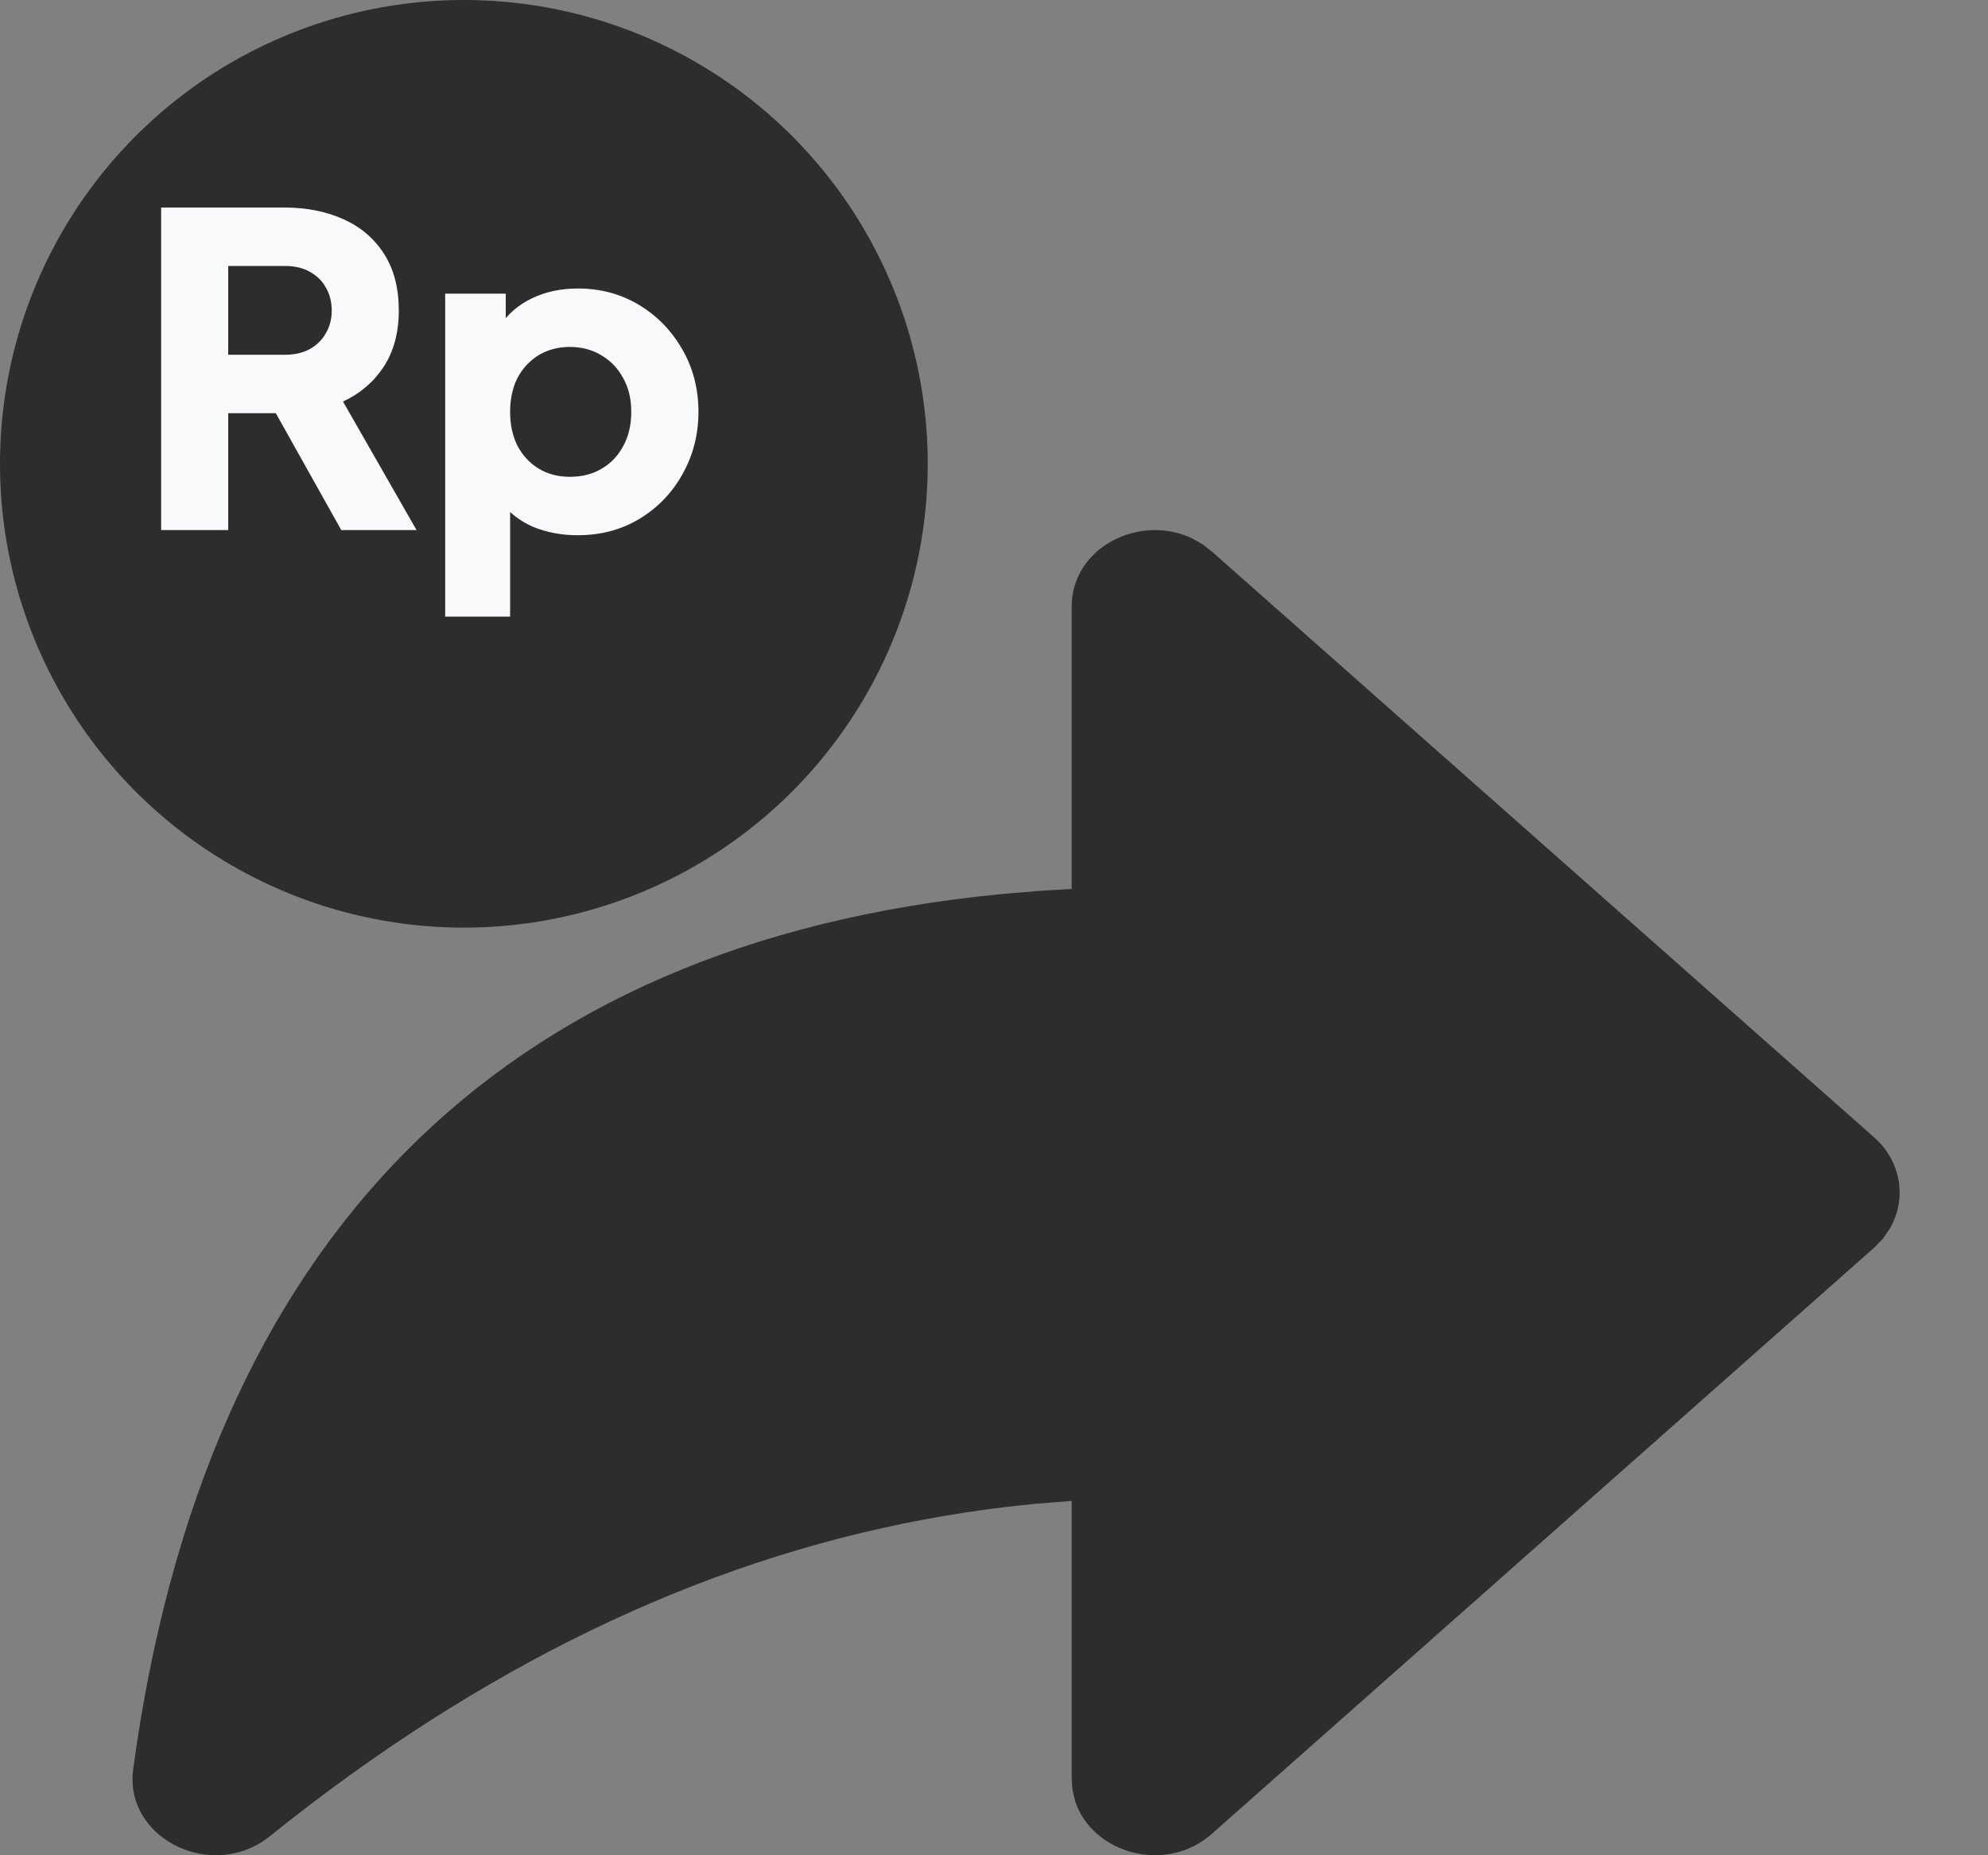 <svg width="15" height="14" viewBox="0 0 15 14" fill="none" xmlns="http://www.w3.org/2000/svg">
<rect x="0" y="0" width="15" height="14" fill="#808080" stroke="none"/>
<path d="M8.086 4.578C8.086 4.13 8.599 3.875 8.993 4.062L9.076 4.109L9.144 4.162L14.141 8.583C14.348 8.766 14.388 9.048 14.26 9.27L14.205 9.35L14.141 9.415L9.144 13.838C8.794 14.148 8.239 13.983 8.112 13.591L8.092 13.504L8.086 13.422V11.326L7.8 11.349C7.523 11.376 7.248 11.415 6.975 11.466C5.271 11.784 3.627 12.578 2.036 13.856C1.604 14.204 0.934 13.875 1.005 13.35C1.546 9.362 3.763 7.119 7.543 6.748L7.837 6.723L8.086 6.708V4.578Z" fill="#2D2D2D"/>
<circle cx="3.5" cy="3.5" r="3.5" fill="#2D2D2D"/>
<path d="M1.216 4V1.566H2.147C2.314 1.566 2.462 1.596 2.591 1.654C2.722 1.713 2.824 1.8 2.898 1.916C2.972 2.031 3.009 2.174 3.009 2.344C3.009 2.509 2.971 2.651 2.895 2.768C2.818 2.884 2.716 2.971 2.588 3.03L3.143 4H2.575L1.973 2.925L2.3 3.118H1.722V4H1.216ZM1.722 2.677H2.15C2.222 2.677 2.284 2.663 2.336 2.635C2.388 2.606 2.429 2.567 2.457 2.517C2.487 2.467 2.503 2.409 2.503 2.344C2.503 2.276 2.487 2.217 2.457 2.167C2.429 2.117 2.388 2.078 2.336 2.05C2.284 2.021 2.222 2.007 2.15 2.007H1.722V2.677ZM3.359 4.653V2.216H3.816V2.556L3.773 2.458C3.832 2.369 3.912 2.3 4.012 2.252C4.114 2.202 4.231 2.177 4.361 2.177C4.531 2.177 4.685 2.219 4.822 2.301C4.959 2.384 5.068 2.496 5.149 2.638C5.229 2.777 5.27 2.934 5.27 3.108C5.27 3.28 5.229 3.437 5.149 3.579C5.07 3.72 4.963 3.832 4.825 3.915C4.688 3.998 4.532 4.039 4.358 4.039C4.236 4.039 4.123 4.017 4.018 3.974C3.916 3.928 3.833 3.862 3.77 3.775L3.849 3.673V4.653H3.359ZM4.299 3.598C4.391 3.598 4.471 3.578 4.541 3.536C4.611 3.495 4.665 3.437 4.704 3.363C4.744 3.289 4.763 3.204 4.763 3.108C4.763 3.012 4.744 2.929 4.704 2.857C4.665 2.783 4.611 2.725 4.541 2.683C4.471 2.64 4.391 2.618 4.299 2.618C4.212 2.618 4.134 2.639 4.064 2.68C3.997 2.722 3.943 2.779 3.904 2.853C3.867 2.927 3.849 3.012 3.849 3.108C3.849 3.204 3.867 3.289 3.904 3.363C3.943 3.437 3.997 3.495 4.064 3.536C4.134 3.578 4.212 3.598 4.299 3.598Z" fill="#F8F9FA"/>
</svg>
